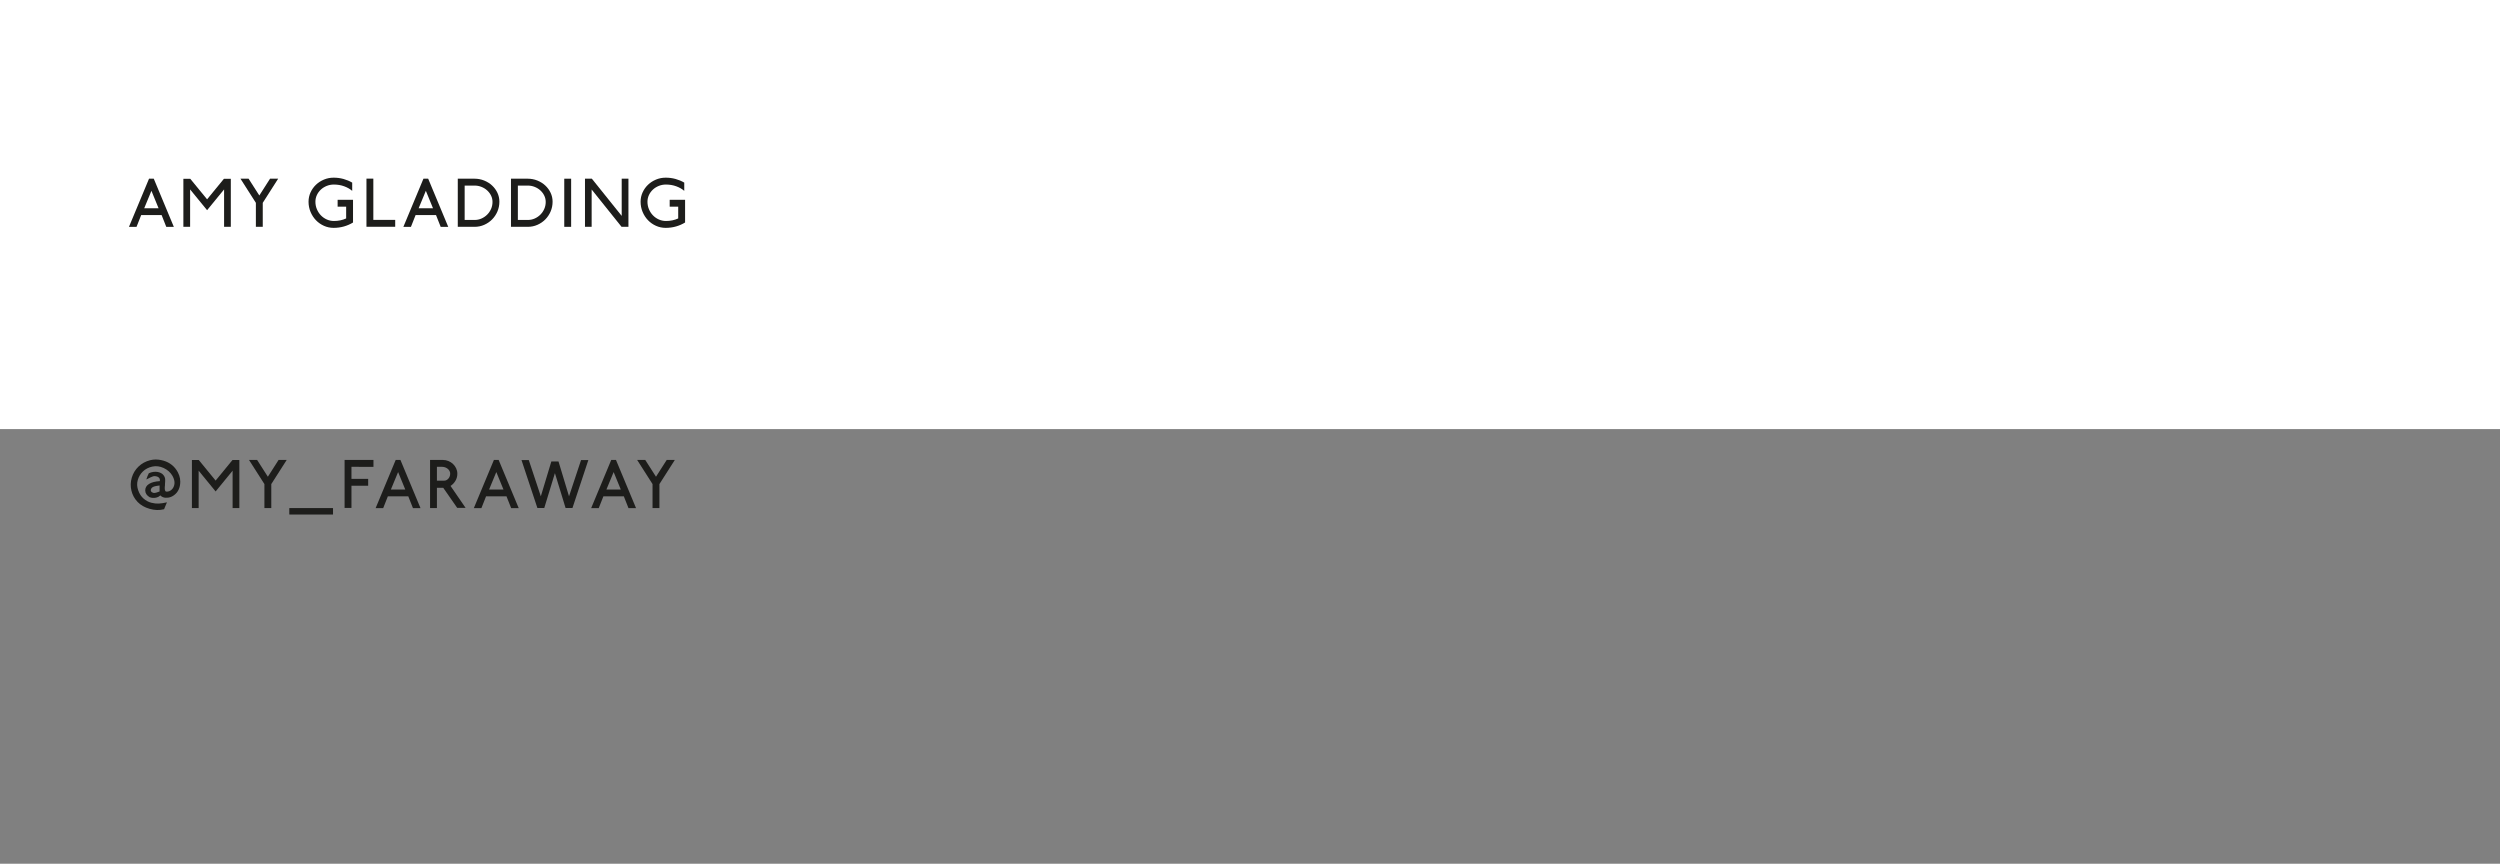 <?xml version="1.0" encoding="utf-8"?>
<!-- Generator: Adobe Illustrator 25.4.3, SVG Export Plug-In . SVG Version: 6.00 Build 0)  -->
<svg version="1.1" id="Layer_1" xmlns="http://www.w3.org/2000/svg" xmlns:xlink="http://www.w3.org/1999/xlink" x="0px" y="0px"
	 viewBox="0 0 400 138.201" enable-background="new 0 0 400 138.201" xml:space="preserve">
<rect x="0" y="0" width="400" height="138.201" fill="#808080" stroke="none"/>
<rect fill="#FFFFFF" width="400" height="68.654"/>
<g>
</g>
<g>
	<g>
		<rect x="20.5" y="28.593" fill="none" width="344.206" height="86.151"/>
		<path fill="#1D1D1B" d="M26.606,36.304l-0.748-1.892h-3.268l-0.748,1.892h-1.21l3.213-7.712
			h0.759l3.212,7.712H26.606z M24.229,30.528l-1.155,2.794h2.299L24.229,30.528z"/>
		<path fill="#1D1D1B" d="M35.853,36.293v-5.985l-2.718,3.323l-2.717-3.323v5.985h-1.078v-7.69
			h1.1l2.695,3.29l2.696-3.29h1.1v7.69H35.853z"/>
		<path fill="#1D1D1B" d="M42.041,32.453v3.84H40.94v-3.84l-2.464-3.861h1.298l1.716,2.685
			l1.716-2.685h1.298L42.041,32.453z"/>
		<path fill="#1D1D1B" d="M55.038,36.232c-0.524,0.15-1.076,0.226-1.656,0.226
			c-0.55,0-1.069-0.11-1.557-0.33s-0.913-0.519-1.276-0.896
			c-0.363-0.378-0.651-0.821-0.864-1.331c-0.212-0.51-0.319-1.051-0.319-1.623
			c0-0.528,0.106-1.025,0.319-1.49c0.213-0.466,0.501-0.873,0.864-1.222
			c0.363-0.349,0.789-0.625,1.276-0.83c0.488-0.206,1.006-0.309,1.557-0.309
			c0.55,0,1.076,0.069,1.579,0.209s0.966,0.334,1.392,0.583v1.32
			c-0.345-0.301-0.772-0.545-1.282-0.731c-0.51-0.188-1.062-0.28-1.655-0.28
			c-0.404,0-0.785,0.073-1.145,0.22s-0.673,0.345-0.94,0.594
			c-0.268,0.25-0.479,0.541-0.633,0.875c-0.154,0.334-0.231,0.688-0.231,1.062
			c0,0.426,0.079,0.825,0.237,1.199c0.157,0.374,0.37,0.7,0.638,0.979
			c0.268,0.278,0.582,0.498,0.941,0.66c0.359,0.161,0.744,0.241,1.155,0.241
			c0.711,0,1.36-0.136,1.947-0.406v-1.882H54.02v-1.1h2.464v3.63
			C56.044,35.871,55.562,36.082,55.038,36.232z"/>
		<path fill="#1D1D1B" d="M58.634,36.282v-7.701h1.1v6.601h3.499v1.101H58.634z"/>
		<path fill="#1D1D1B" d="M70.512,36.304l-0.748-1.892h-3.268l-0.748,1.892h-1.21l3.213-7.712
			h0.759l3.212,7.712H70.512z M68.136,30.528l-1.155,2.794h2.299L68.136,30.528z"/>
		<path fill="#1D1D1B" d="M79.588,33.834c-0.209,0.488-0.493,0.913-0.853,1.276
			s-0.779,0.65-1.26,0.863s-0.992,0.319-1.535,0.319h-2.695v-7.701h2.673
			c0.543,0,1.056,0.098,1.541,0.292c0.484,0.194,0.907,0.46,1.271,0.797
			c0.363,0.338,0.649,0.729,0.858,1.172c0.209,0.444,0.313,0.919,0.313,1.425
			C79.901,32.827,79.797,33.347,79.588,33.834z M78.57,31.298
			c-0.154-0.315-0.361-0.592-0.622-0.83s-0.564-0.428-0.913-0.566
			c-0.348-0.14-0.713-0.209-1.095-0.209h-1.595v5.5h1.595c0.389,0,0.755-0.076,1.1-0.23
			s0.647-0.361,0.908-0.622c0.26-0.26,0.468-0.564,0.622-0.913
			c0.154-0.348,0.231-0.721,0.231-1.116C78.801,31.951,78.725,31.613,78.57,31.298z"/>
		<path fill="#1D1D1B" d="M88.1,33.834c-0.209,0.488-0.493,0.913-0.853,1.276
			s-0.779,0.65-1.26,0.863c-0.48,0.213-0.992,0.319-1.535,0.319h-2.695v-7.701h2.673
			c0.543,0,1.056,0.098,1.541,0.292c0.484,0.194,0.907,0.46,1.271,0.797
			c0.363,0.338,0.649,0.729,0.858,1.172c0.209,0.444,0.314,0.919,0.314,1.425
			C88.414,32.827,88.309,33.347,88.1,33.834z M87.083,31.298
			c-0.154-0.315-0.361-0.592-0.622-0.83s-0.564-0.428-0.913-0.566
			c-0.348-0.14-0.713-0.209-1.095-0.209H82.858v5.5h1.595c0.389,0,0.755-0.076,1.1-0.23
			s0.647-0.361,0.908-0.622c0.26-0.26,0.468-0.564,0.622-0.913
			c0.154-0.348,0.231-0.721,0.231-1.116C87.313,31.951,87.237,31.613,87.083,31.298z"/>
		<path fill="#1D1D1B" d="M90.282,36.293v-7.701h1.1v7.701H90.282z"/>
		<path fill="#1D1D1B" d="M99.45,36.293l-4.786-5.974v5.974h-1.067v-7.701h1.1l4.775,5.952
			v-5.952h1.078v7.701H99.45z"/>
		<path fill="#1D1D1B" d="M108.167,36.232c-0.524,0.15-1.076,0.226-1.656,0.226
			c-0.55,0-1.069-0.11-1.557-0.33s-0.913-0.519-1.276-0.896
			c-0.363-0.378-0.651-0.821-0.864-1.331c-0.212-0.51-0.319-1.051-0.319-1.623
			c0-0.528,0.106-1.025,0.319-1.49c0.213-0.466,0.501-0.873,0.864-1.222
			c0.363-0.349,0.789-0.625,1.276-0.83c0.488-0.206,1.006-0.309,1.557-0.309
			c0.55,0,1.076,0.069,1.579,0.209s0.966,0.334,1.392,0.583v1.32
			c-0.345-0.301-0.772-0.545-1.282-0.731c-0.51-0.188-1.062-0.28-1.655-0.28
			c-0.404,0-0.785,0.073-1.145,0.22s-0.673,0.345-0.94,0.594
			c-0.268,0.25-0.479,0.541-0.633,0.875c-0.154,0.334-0.231,0.688-0.231,1.062
			c0,0.426,0.079,0.825,0.237,1.199c0.157,0.374,0.37,0.7,0.638,0.979
			c0.268,0.278,0.582,0.498,0.941,0.66c0.359,0.161,0.744,0.241,1.155,0.241
			c0.711,0,1.36-0.136,1.947-0.406v-1.882h-1.364v-1.1h2.464v3.63
			C109.174,35.871,108.692,36.082,108.167,36.232z"/>
		<path fill="#1D1D1B" d="M28.672,76.061c0.058,0.164,0.101,0.33,0.129,0.496
			s0.043,0.333,0.043,0.501c0,0.949-0.33,1.672-0.99,2.167
			c-0.305,0.223-0.619,0.354-0.942,0.396c-0.161,0.021-0.309,0.026-0.443,0.016
			c-0.135-0.01-0.256-0.036-0.363-0.077c-0.067-0.026-0.128-0.055-0.184-0.086
			c-0.056-0.03-0.105-0.063-0.148-0.099s-0.08-0.073-0.111-0.112
			c-0.036,0.021-0.068,0.043-0.096,0.062c-0.028,0.021-0.054,0.04-0.076,0.059
			s-0.044,0.038-0.065,0.06l-0.006,0.004c-0.054,0.03-0.109,0.057-0.167,0.081
			c-0.057,0.023-0.116,0.044-0.176,0.062c-0.06,0.019-0.122,0.033-0.185,0.045
			c-0.063,0.011-0.127,0.02-0.194,0.025c-0.264,0.022-0.512-0.012-0.744-0.101
			l-0.004-0.002c-0.471-0.284-0.708-0.646-0.712-1.085
			c-0.003-0.439,0.201-0.789,0.613-1.047c0.401-0.252,0.977-0.401,1.728-0.448
			c0.009-0.109,0.008-0.2-0.003-0.273c-0.011-0.074-0.031-0.13-0.06-0.168
			l-0-0.001c-0.106-0.156-0.259-0.261-0.458-0.313
			c-0.201-0.054-0.381-0.06-0.542-0.017c-0.163,0.043-0.511,0.204-1.045,0.481
			l-0.059,0.03l0.02-0.062c0.103-0.332,0.229-0.642,0.376-0.929l0.004-0.009l0.009-0.004
			c0.113-0.052,0.229-0.095,0.346-0.13c0.118-0.034,0.237-0.061,0.358-0.077
			c0.121-0.018,0.244-0.026,0.369-0.026c0.125,0,0.247,0.012,0.365,0.035
			c0.119,0.022,0.233,0.058,0.345,0.104c0.111,0.046,0.219,0.104,0.323,0.173l0.002,0.002
			c0.064,0.053,0.123,0.107,0.175,0.165c0.052,0.057,0.098,0.116,0.138,0.178
			c0.04,0.062,0.073,0.125,0.101,0.19c0.027,0.065,0.048,0.133,0.062,0.202
			c0.015,0.069,0.022,0.142,0.024,0.215c0.002,0.083,0.001,0.17-0.002,0.26
			c-0.004,0.091-0.01,0.185-0.02,0.282c-0.018,0.193-0.023,0.333-0.017,0.419
			l0,0.005l-0.001,0.004c-0.002,0.01-0.005,0.021-0.007,0.034
			c-0.002,0.013-0.004,0.028-0.006,0.046s-0.003,0.036-0.005,0.057
			c-0.001,0.021-0.003,0.044-0.004,0.069c-0.001,0.025-0.002,0.052-0.003,0.08
			c-0.002,0.07-0.002,0.134,0,0.189c0.002,0.057,0.007,0.105,0.014,0.146
			c0.02,0.112,0.05,0.193,0.091,0.246c0.042,0.052,0.094,0.078,0.157,0.078
			c0.323,0.015,0.606-0.095,0.85-0.328c0.245-0.233,0.391-0.538,0.437-0.913
			c0.023-0.188,0.01-0.387-0.042-0.599s-0.141-0.436-0.268-0.672
			c-0.327-0.56-0.798-0.98-1.412-1.265c-0.614-0.283-1.221-0.359-1.82-0.229
			c-0.6,0.131-1.1,0.389-1.5,0.773c-0.4,0.386-0.676,0.846-0.829,1.38
			c-0.038,0.133-0.065,0.268-0.081,0.402s-0.021,0.271-0.015,0.408
			c0.006,0.137,0.022,0.275,0.05,0.414c0.028,0.139,0.067,0.278,0.117,0.42
			c0.2,0.563,0.489,1.007,0.867,1.33s0.785,0.542,1.221,0.654
			c0.219,0.057,0.429,0.097,0.63,0.119s0.394,0.028,0.577,0.018
			c0.369-0.021,0.788-0.084,1.255-0.187l0.056-0.012l-0.026,0.051
			c-0.014,0.029-0.041,0.088-0.079,0.179l-0.151,0.359l-0.067,0.163l-0.054,0.133
			l-0.039,0.098l-0.025,0.066c-0.006,0.016-0.01,0.026-0.011,0.031l-0.004,0.016
			L26.25,81.474c-0.716,0.192-1.48,0.174-2.292-0.055
			c-0.812-0.229-1.463-0.603-1.954-1.119s-0.818-1.121-0.98-1.812
			s-0.142-1.379,0.061-2.065c0.203-0.688,0.562-1.278,1.075-1.772
			c0.513-0.495,1.135-0.835,1.866-1.02c0.147-0.036,0.294-0.064,0.441-0.083
			c0.146-0.02,0.292-0.029,0.436-0.03s0.288,0.008,0.431,0.025
			c0.289,0.033,0.562,0.088,0.818,0.162s0.498,0.169,0.722,0.284s0.433,0.25,0.625,0.405
			c0.192,0.155,0.368,0.331,0.528,0.527s0.303,0.412,0.43,0.648
			C28.542,75.732,28.614,75.896,28.672,76.061z M24.733,78.873
			c0.068-0.013,0.128-0.024,0.178-0.035c0.051-0.012,0.092-0.021,0.125-0.03
			c0.065-0.019,0.156-0.049,0.273-0.093l0.133-0.049l0.091-0.033v-0.959
			c-0.042,0.009-0.091,0.017-0.146,0.025c-0.055,0.008-0.125,0.018-0.208,0.029
			c-0.072,0.01-0.141,0.021-0.206,0.033c-0.065,0.013-0.126,0.026-0.182,0.041
			c-0.057,0.015-0.109,0.031-0.158,0.049s-0.093,0.037-0.134,0.057
			c-0.041,0.021-0.077,0.042-0.11,0.064c-0.082,0.056-0.144,0.123-0.188,0.201
			c-0.043,0.078-0.069,0.169-0.076,0.271c-0.002,0.036,0.002,0.07,0.013,0.104
			s0.029,0.067,0.054,0.102c0.025,0.033,0.058,0.067,0.098,0.1
			C24.455,78.856,24.603,78.896,24.733,78.873z"/>
		<path fill="#1D1D1B" d="M37.218,81.293v-5.985L34.5,78.631l-2.717-3.323v5.985H30.705v-7.69h1.1
			L34.5,76.893l2.696-3.29h1.1v7.69H37.218z"/>
		<path fill="#1D1D1B" d="M43.406,77.453v3.84h-1.1v-3.84l-2.464-3.861h1.298l1.716,2.685
			l1.716-2.685h1.298L43.406,77.453z"/>
		<path fill="#1D1D1B" d="M53.261,82.327h-6.931c-0.029,0-0.044-0.022-0.044-0.066v-0.924
			l0.033-0.044H53.25l0.033,0.022v0.979L53.261,82.327z"/>
		<path fill="#1D1D1B" d="M56.234,74.692v1.925h2.673v1.101h-2.673v3.553h-1.1v-7.679h4.621v1.101
			H56.234z"/>
		<path fill="#1D1D1B" d="M66.074,81.304l-0.748-1.892h-3.268l-0.748,1.892h-1.21l3.212-7.712
			h0.759l3.212,7.712H66.074z M63.698,75.528l-1.155,2.794h2.299L63.698,75.528z"/>
		<path fill="#1D1D1B" d="M73.153,81.26l-2.233-3.212h-1.012v3.245h-1.1v-7.701h2.068
			c0.308,0,0.602,0.059,0.88,0.176c0.279,0.117,0.523,0.275,0.732,0.474
			s0.376,0.431,0.5,0.698s0.187,0.548,0.187,0.842c0,0.418-0.099,0.796-0.297,1.133
			c-0.198,0.338-0.462,0.616-0.792,0.836l2.41,3.51H73.153z M71.927,75.363
			c-0.07-0.132-0.163-0.248-0.281-0.347c-0.117-0.099-0.255-0.178-0.413-0.236
			s-0.321-0.088-0.489-0.088h-0.836v2.211h1.177c0.125,0,0.244-0.029,0.357-0.088
			c0.114-0.059,0.215-0.14,0.303-0.242s0.158-0.222,0.209-0.357s0.077-0.28,0.077-0.435
			C72.031,75.635,71.996,75.495,71.927,75.363z"/>
		<path fill="#1D1D1B" d="M81.787,81.304l-0.748-1.892h-3.268l-0.748,1.892H75.812l3.213-7.712
			h0.759l3.212,7.712H81.787z M79.41,75.528l-1.155,2.794h2.299L79.41,75.528z"/>
		<path fill="#1D1D1B" d="M91.594,81.282h-1.101l-1.705-5.578l-1.705,5.578h-1.1l-2.542-7.668
			h1.166l1.925,5.798l1.683-5.578h1.145l1.683,5.578l1.925-5.798h1.166L91.594,81.282z"/>
		<path fill="#1D1D1B" d="M100.56,81.304l-0.748-1.892h-3.268l-0.748,1.892h-1.21l3.212-7.712
			h0.759l3.212,7.712H100.56z M98.183,75.528l-1.155,2.794h2.299L98.183,75.528z"/>
		<path fill="#1D1D1B" d="M105.507,77.453v3.84h-1.1v-3.84l-2.464-3.861h1.298l1.716,2.685
			l1.716-2.685h1.298L105.507,77.453z"/>
	</g>
</g>
<g>
</g>
<g>
</g>
<g>
</g>
<g>
</g>
<g>
</g>
<g>
</g>
</svg>
